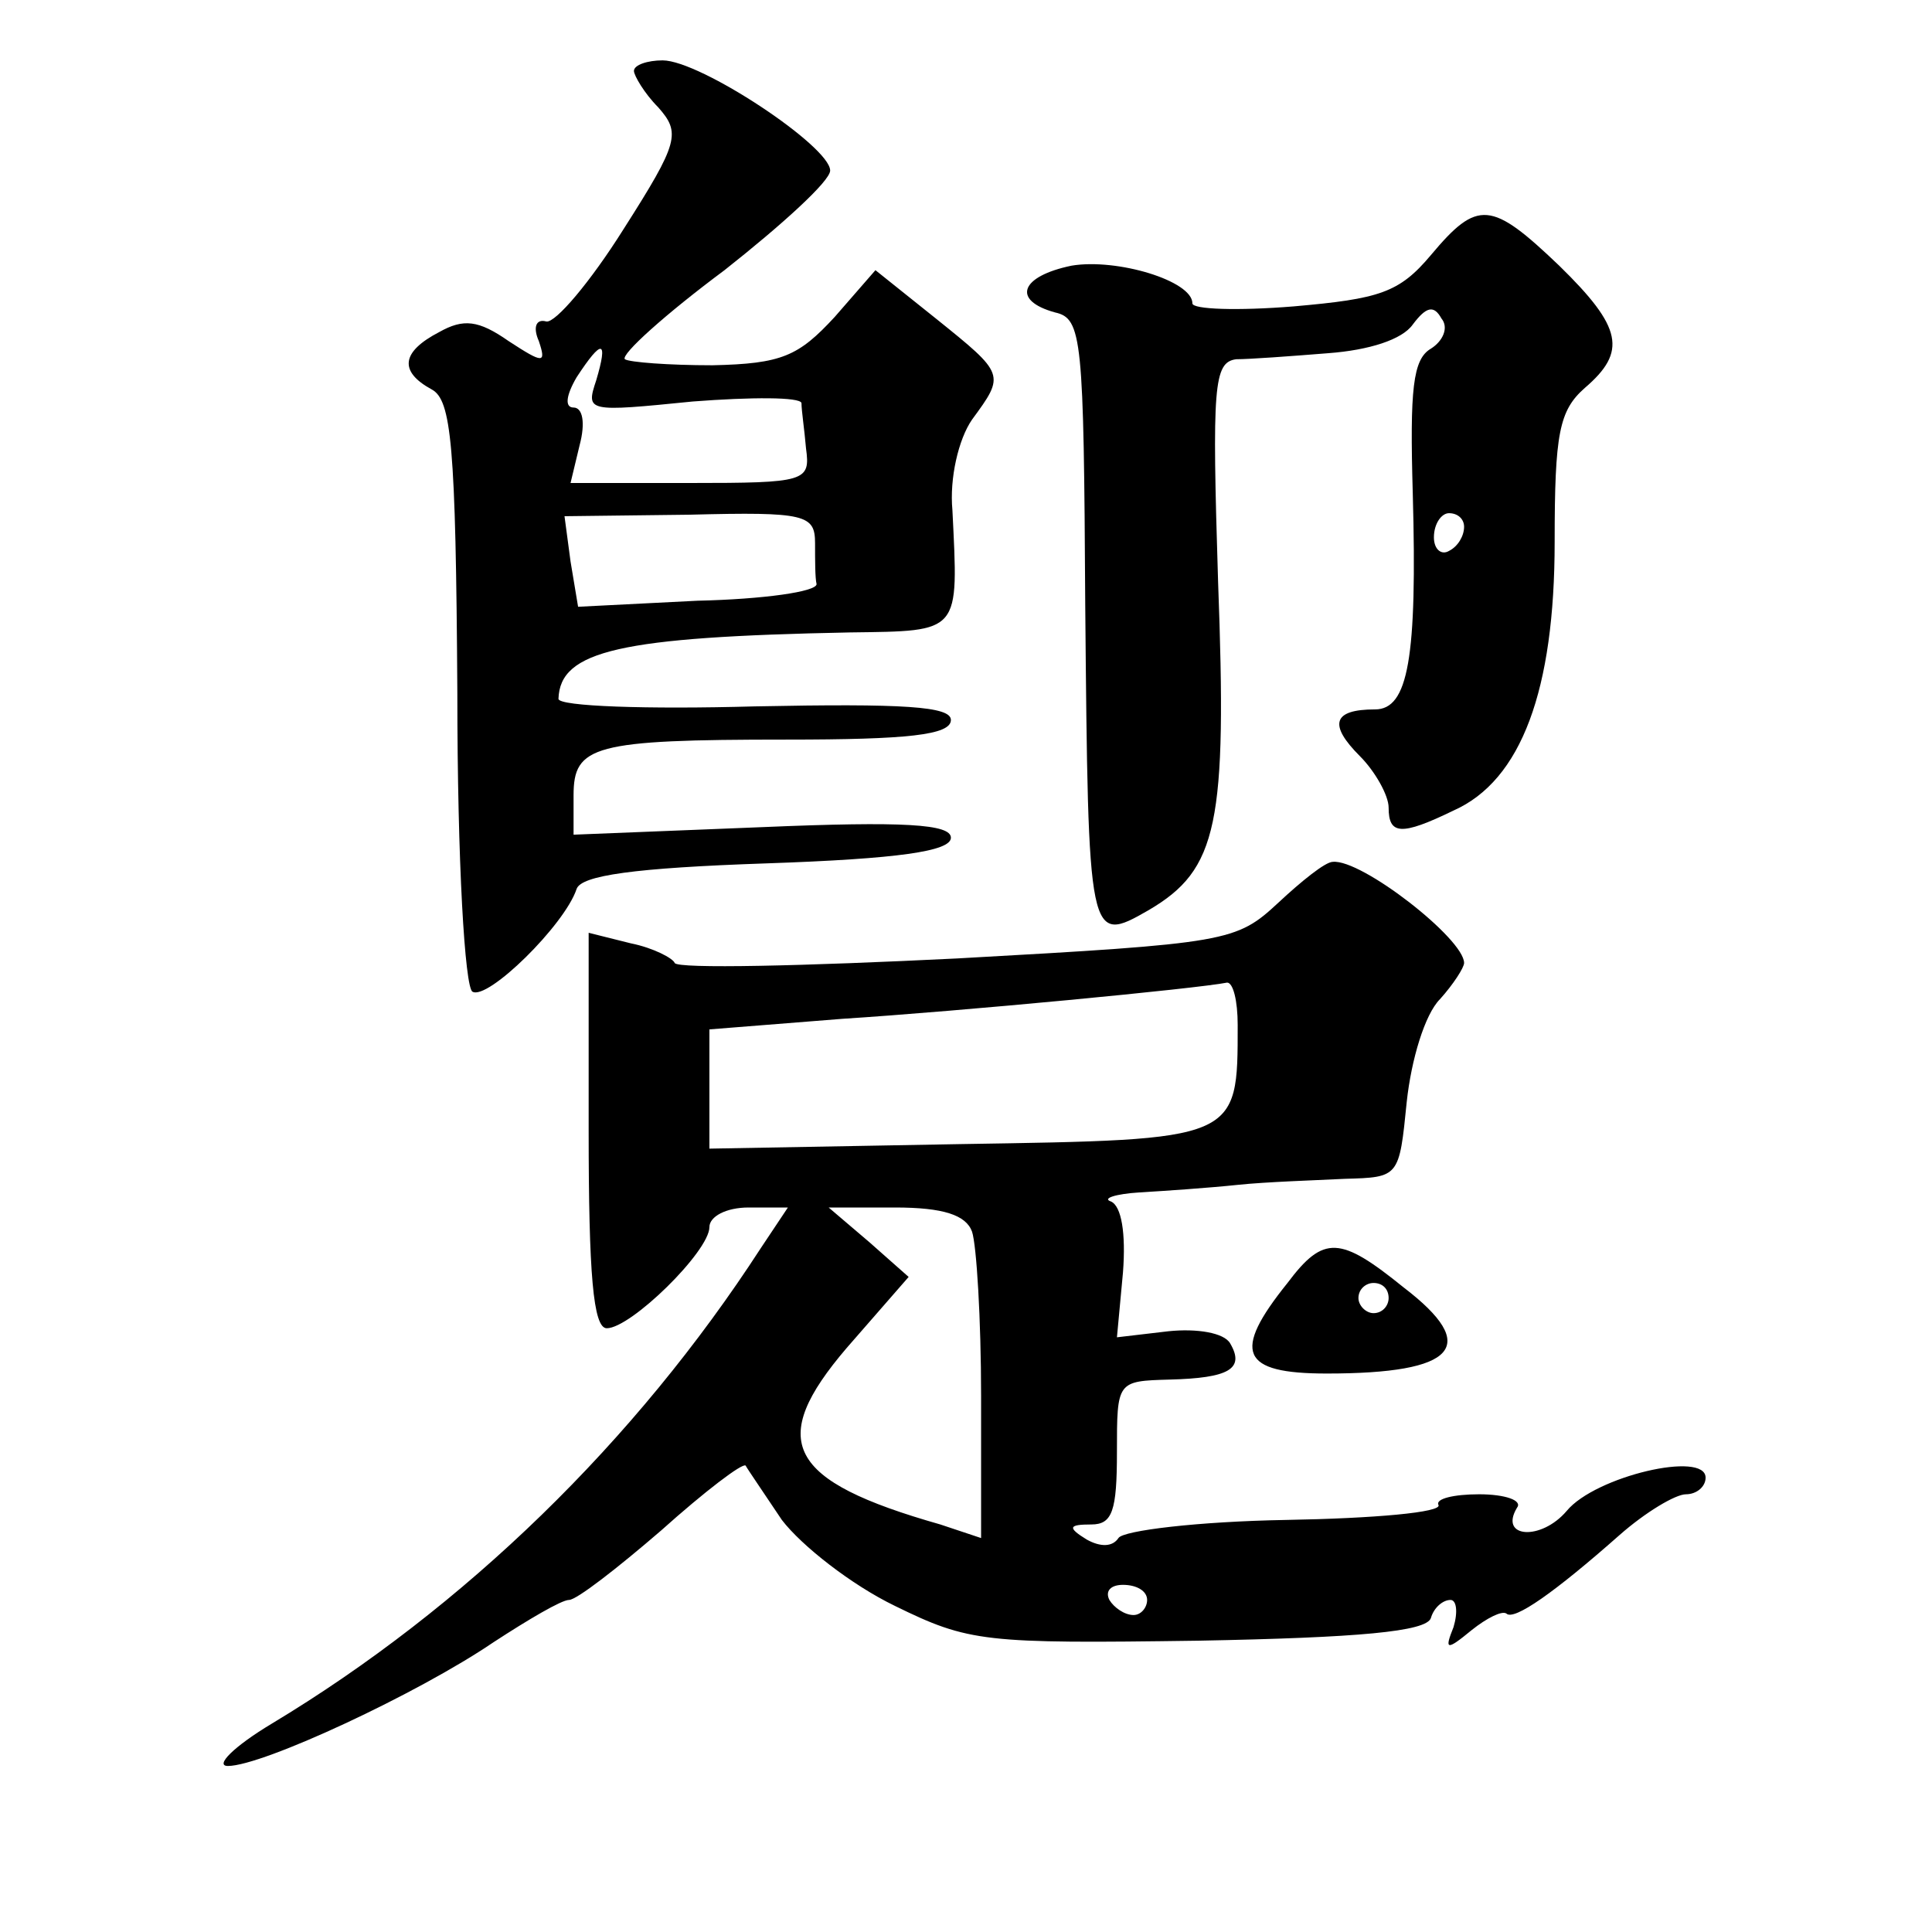 <?xml version="1.0" standalone="no"?>
<!DOCTYPE svg PUBLIC "-//W3C//DTD SVG 20010904//EN"
 "http://www.w3.org/TR/2001/REC-SVG-20010904/DTD/svg10.dtd">
<svg version="1.0" xmlns="http://www.w3.org/2000/svg"
 width="128pt" height="128pt" viewBox="0 0 128 128"
 preserveAspectRatio="xMidYMid meet">
<g transform="translate(0,128) scale(0.1,-0.1)"
fill="#0" stroke="none">
<path d="M420 1233 c0 -3 7 -15 16 -24 15 -17 14 -23 -23 -81 -22 -35 -45 -62 -51
-61 -7 2 -9 -4 -5 -13 5 -15 3 -15 -20 0 -20 14 -30 15 -46 6 -25 -13 -27 -26 -5
-38 13 -7 16 -36 17 -201 0 -113 5 -195 10 -198 10 -6 61 44 69 68 3 9 38 14 126
17 87 3 122 8 122 17 0 9 -31 11 -125 7 l-125 -5 0 26 c0 33 13 37 141 37 80 0
109 3 109 13 0 9 -31 11 -130 9 -71 -2 -130 0 -130 5 1 32 41 41 193 44 74 1 72
-1 68 81 -2 21 4 47 13 60 22 30 22 30 -24 67 l-40 32 -27 -31 c-24 -26 -35 -31
-81 -32 -29 0 -55 2 -58 4 -3 3 27 30 66 59 38 30 70 59 70 66 0 16 -86 73 -111
73 -10 0 -19 -3 -19 -7z m-25 -205 c-7 -21 -6 -21 64 -14 39 3 71 3 72 -1 0 -5
2 -18 3 -30 3 -22 0 -23 -77 -23 l-79 0 6 25 c4 15 2 25 -4 25 -6 0 -5 8 2 20 17
26 21 25 13 -2z m145 -108 c0 -11 0 -23 1 -27 0 -5 -35 -10 -79 -11 l-79 -4 -5
30 -4 30 83 1 c77 2 83 0 83 -19z M948 1111 c-21 -25 -34 -29 -91 -34 -37 -3 -67
-2 -67 2 0 15 -50 30 -80 25 -34 -7 -40 -23 -11 -31 18 -4 19 -17 20 -194 2 -223
2 -225 42 -202 46 27 52 57 46 218 -4 129 -3 145 12 147 9 0 36 2 61 4 27 2 49
9 56 19 9 12 14 13 19 4 5 -6 1 -15 -7 -20 -12 -7 -14 -27 -12 -96 3 -109 -3 -143
-25 -143 -28 0 -31 -10 -10 -31 10 -10 19 -26 19 -34 0 -18 8 -19 43 -2 45 20 67
80 67 178 0 72 3 87 20 102 28 24 25 40 -17 81 -45 43 -54 44 -85 7z m22 -180 c0
-6 -4 -13 -10 -16 -5 -3 -10 1 -10 9 0 9 5 16 10 16 6 0 10 -4 10 -9z M847 682
c-28 -26 -33 -27 -213 -37 -101 -5 -185 -7 -187 -3 -1 3 -14 10 -29 13 l-28 7 0
-131 c0 -95 3 -131 12 -131 16 0 68 51 68 67 0 7 11 13 26 13 l26 0 -18 -27 c-83
-128 -196 -238 -324 -315 -25 -15 -38 -28 -29 -28 23 0 126 48 176 82 23 15 45
28 50 28 5 0 32 21 61 46 29 26 54 45 56 43 1 -2 12 -18 24 -36 13 -17 46 -43 75
-57 49 -24 59 -25 201 -23 106 2 151 6 154 15 2 7 8 12 13 12 4 0 5 -8 2 -18 -6
-15 -5 -16 12 -2 10 8 20 13 23 11 5 -5 32 14 75 52 17 15 37 27 44 27 7 0 13 5
13 11 0 18 -73 1 -92 -22 -17 -20 -45 -18 -33 2 4 5 -8 9 -25 9 -17 0 -29 -3 -27
-7 3 -5 -43 -9 -101 -10 -58 -1 -108 -7 -111 -12 -4 -6 -12 -6 -21 -1 -13 8 -12
10 3 10 14 0 17 9 17 48 0 47 0 47 35 48 39 1 50 7 40 24 -4 7 -22 10 -41 8 l-34
-4 4 43 c2 26 -1 44 -8 47 -6 2 3 5 19 6 17 1 46 3 65 5 19 2 51 3 71 4 36 1 36
1 41 51 3 28 12 58 22 68 9 10 16 21 16 24 0 16 -68 69 -87 67 -5 0 -21 -13 -36
-27z m-27 -81 c0 -77 1 -76 -184 -79 l-166 -3 0 40 0 39 88 7 c78 5 235 20 255
24 4 0 7 -12 7 -28z m-176 -137 c3 -9 6 -58 6 -109 l0 -94 -27 9 c-102 29 -115
55 -62 117 l41 47 -26 23 -27 23 44 0 c32 0 47 -5 51 -16z m116 -244 c0 -5 -4 -10
-9 -10 -6 0 -13 5 -16 10 -3 6 1 10 9 10 9 0 16 -4 16 -10z M853 430 c-37 -46 -31
-60 26 -60 86 0 102 18 51 57 -42 34 -53 35 -77 3z m67 -10 c0 -5 -4 -10 -10 -10
-5 0 -10 5 -10 10 0 6 5 10 10 10 6 0 10 -4 10 -10z"/>
</g>
</svg>
